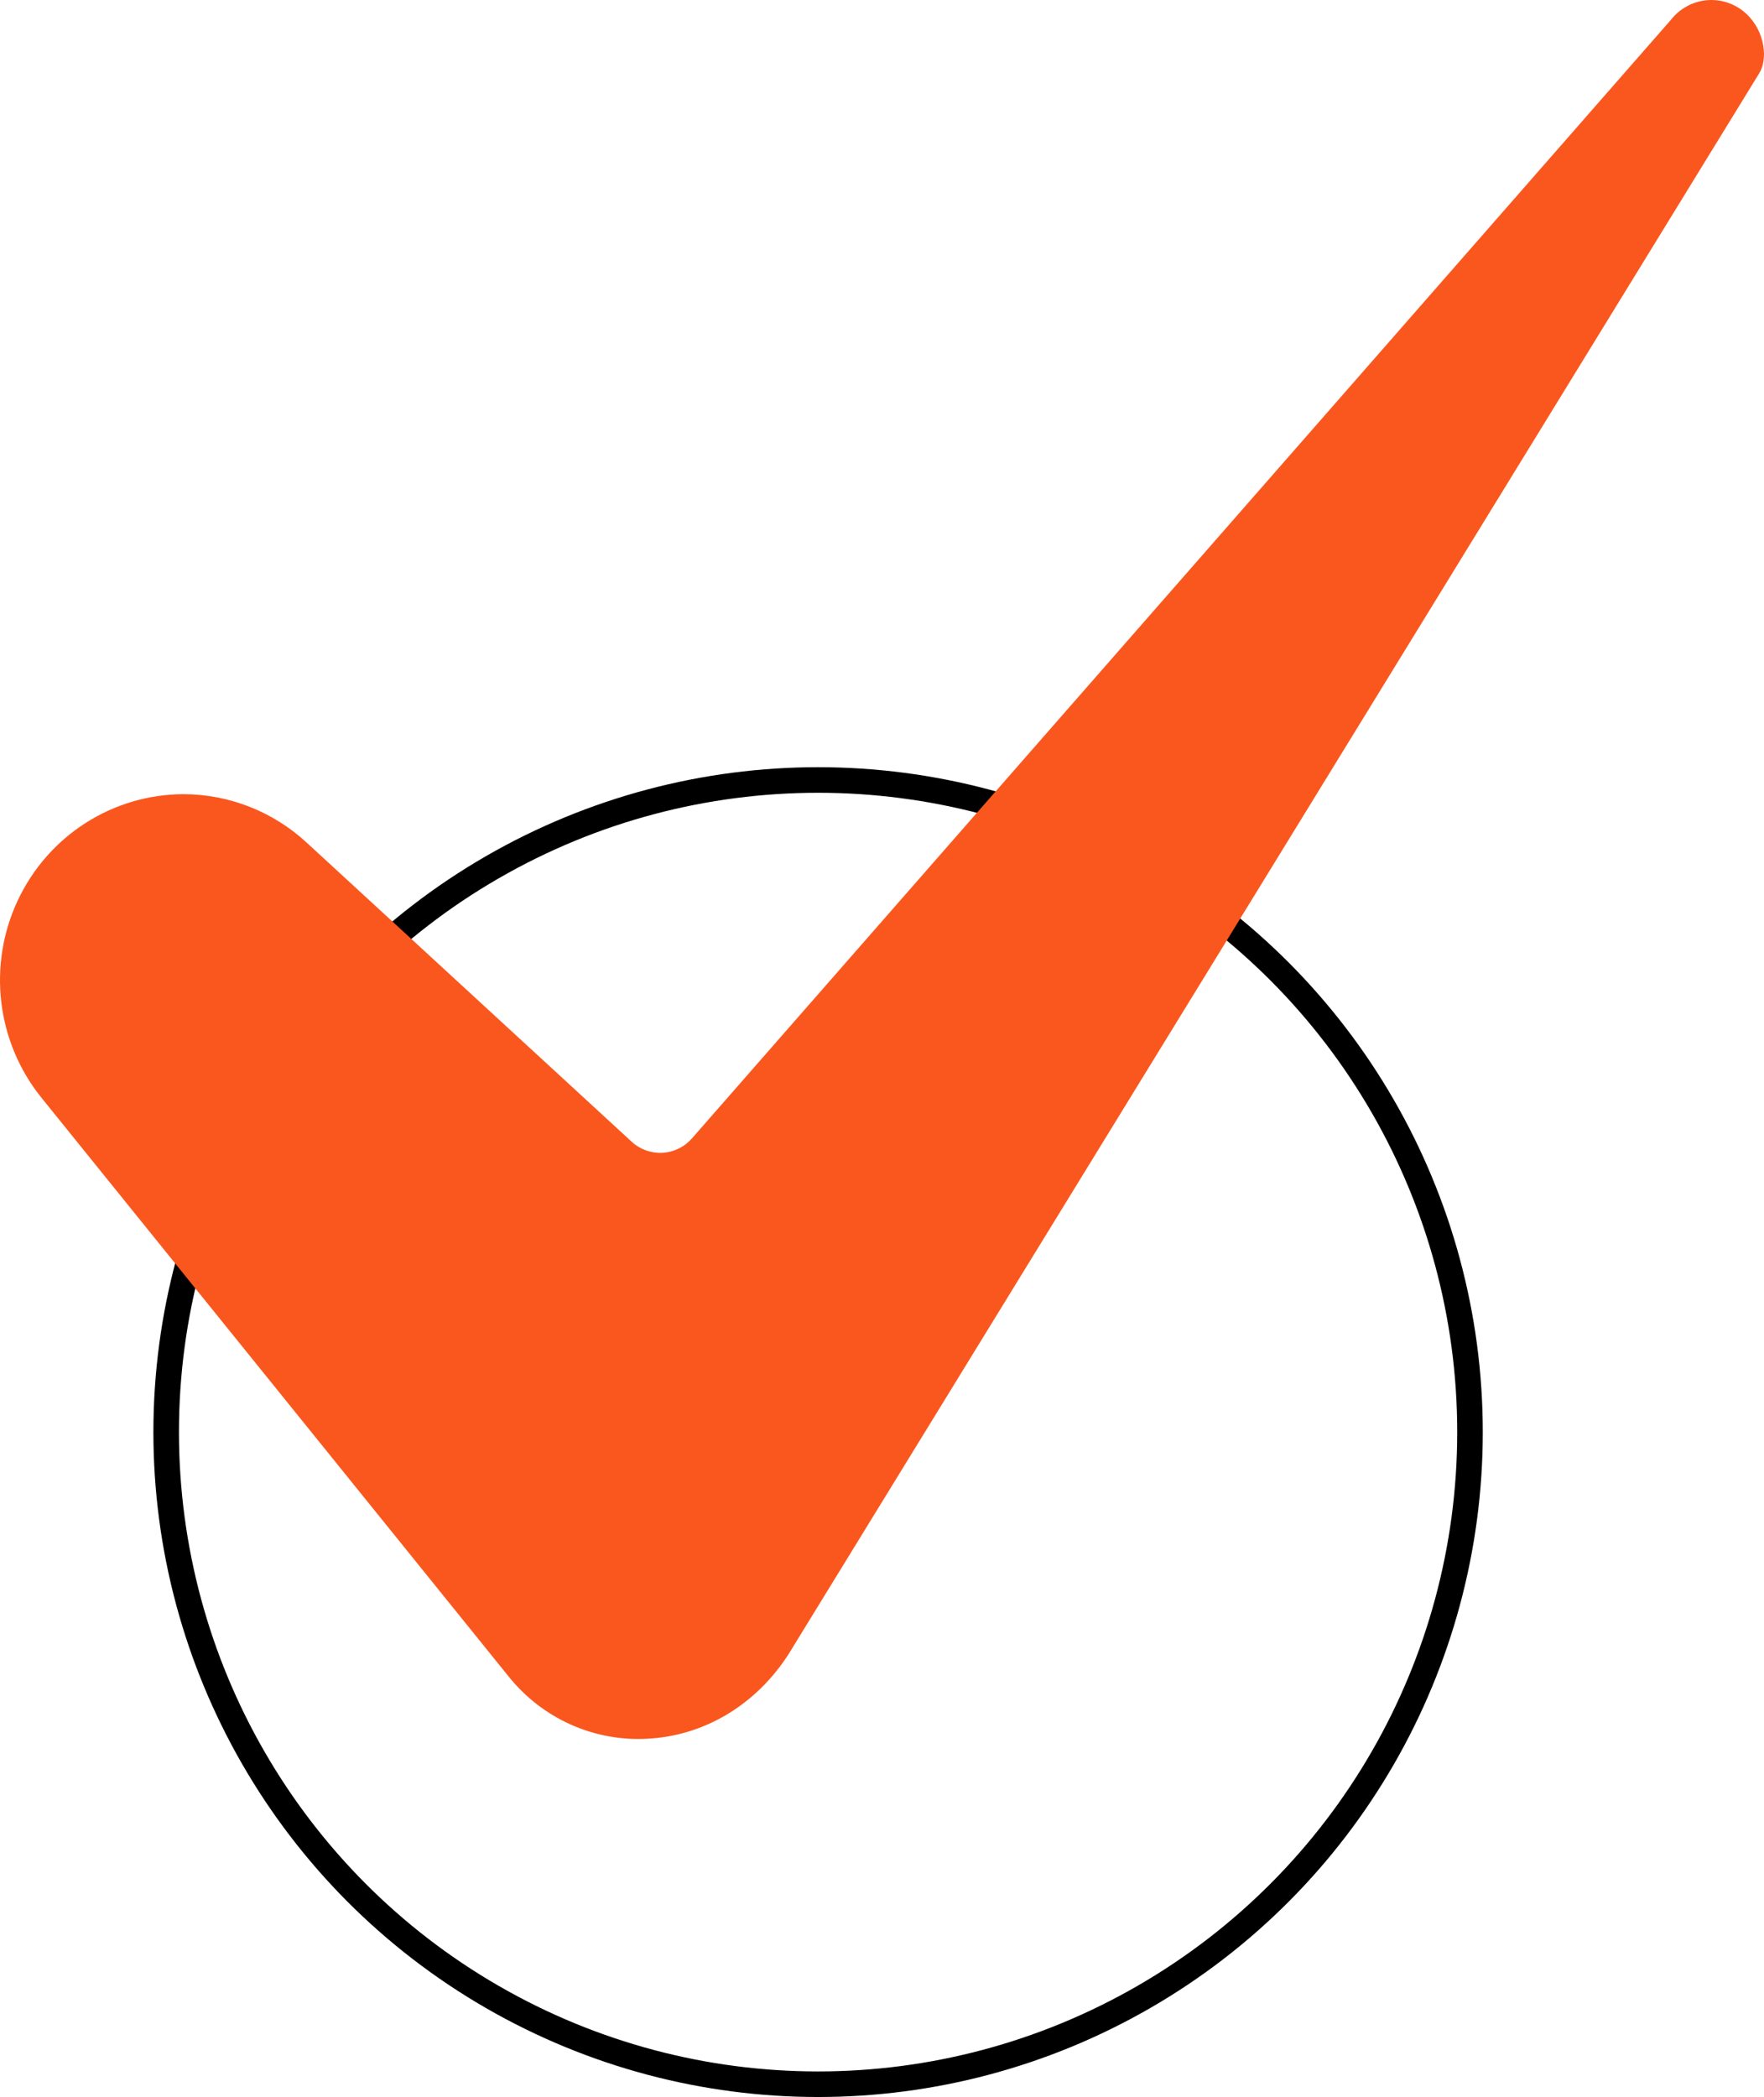 <?xml version="1.0" encoding="UTF-8"?> <svg xmlns="http://www.w3.org/2000/svg" width="69" height="82" viewBox="0 0 69 82" fill="none"> <circle cx="32" cy="56" r="25.5" stroke="black"></circle> <path d="M7.172 31.055C5.814 31.059 4.485 31.452 3.338 32.188C2.192 32.923 1.274 33.972 0.693 35.213C0.111 36.453 -0.111 37.835 0.052 39.198C0.215 40.561 0.756 41.85 1.613 42.915L19.882 65.54C20.534 66.358 21.369 67.007 22.318 67.433C23.267 67.859 24.303 68.049 25.34 67.989C27.558 67.869 29.559 66.67 30.836 64.698L68.786 2.909C68.792 2.899 68.799 2.889 68.805 2.879C69.162 2.326 69.046 1.231 68.311 0.542C68.109 0.353 67.871 0.208 67.612 0.116C67.352 0.023 67.077 -0.014 66.802 0.005C66.528 0.024 66.26 0.1 66.015 0.228C65.772 0.356 65.555 0.533 65.381 0.748C65.368 0.765 65.353 0.782 65.339 0.798L27.066 44.515C26.92 44.681 26.743 44.817 26.546 44.913C26.348 45.01 26.133 45.066 25.913 45.078C25.694 45.09 25.474 45.058 25.267 44.983C25.06 44.909 24.87 44.794 24.707 44.644L12.005 32.958C10.686 31.736 8.962 31.057 7.172 31.055Z" fill="#FA571E"></path> </svg> 